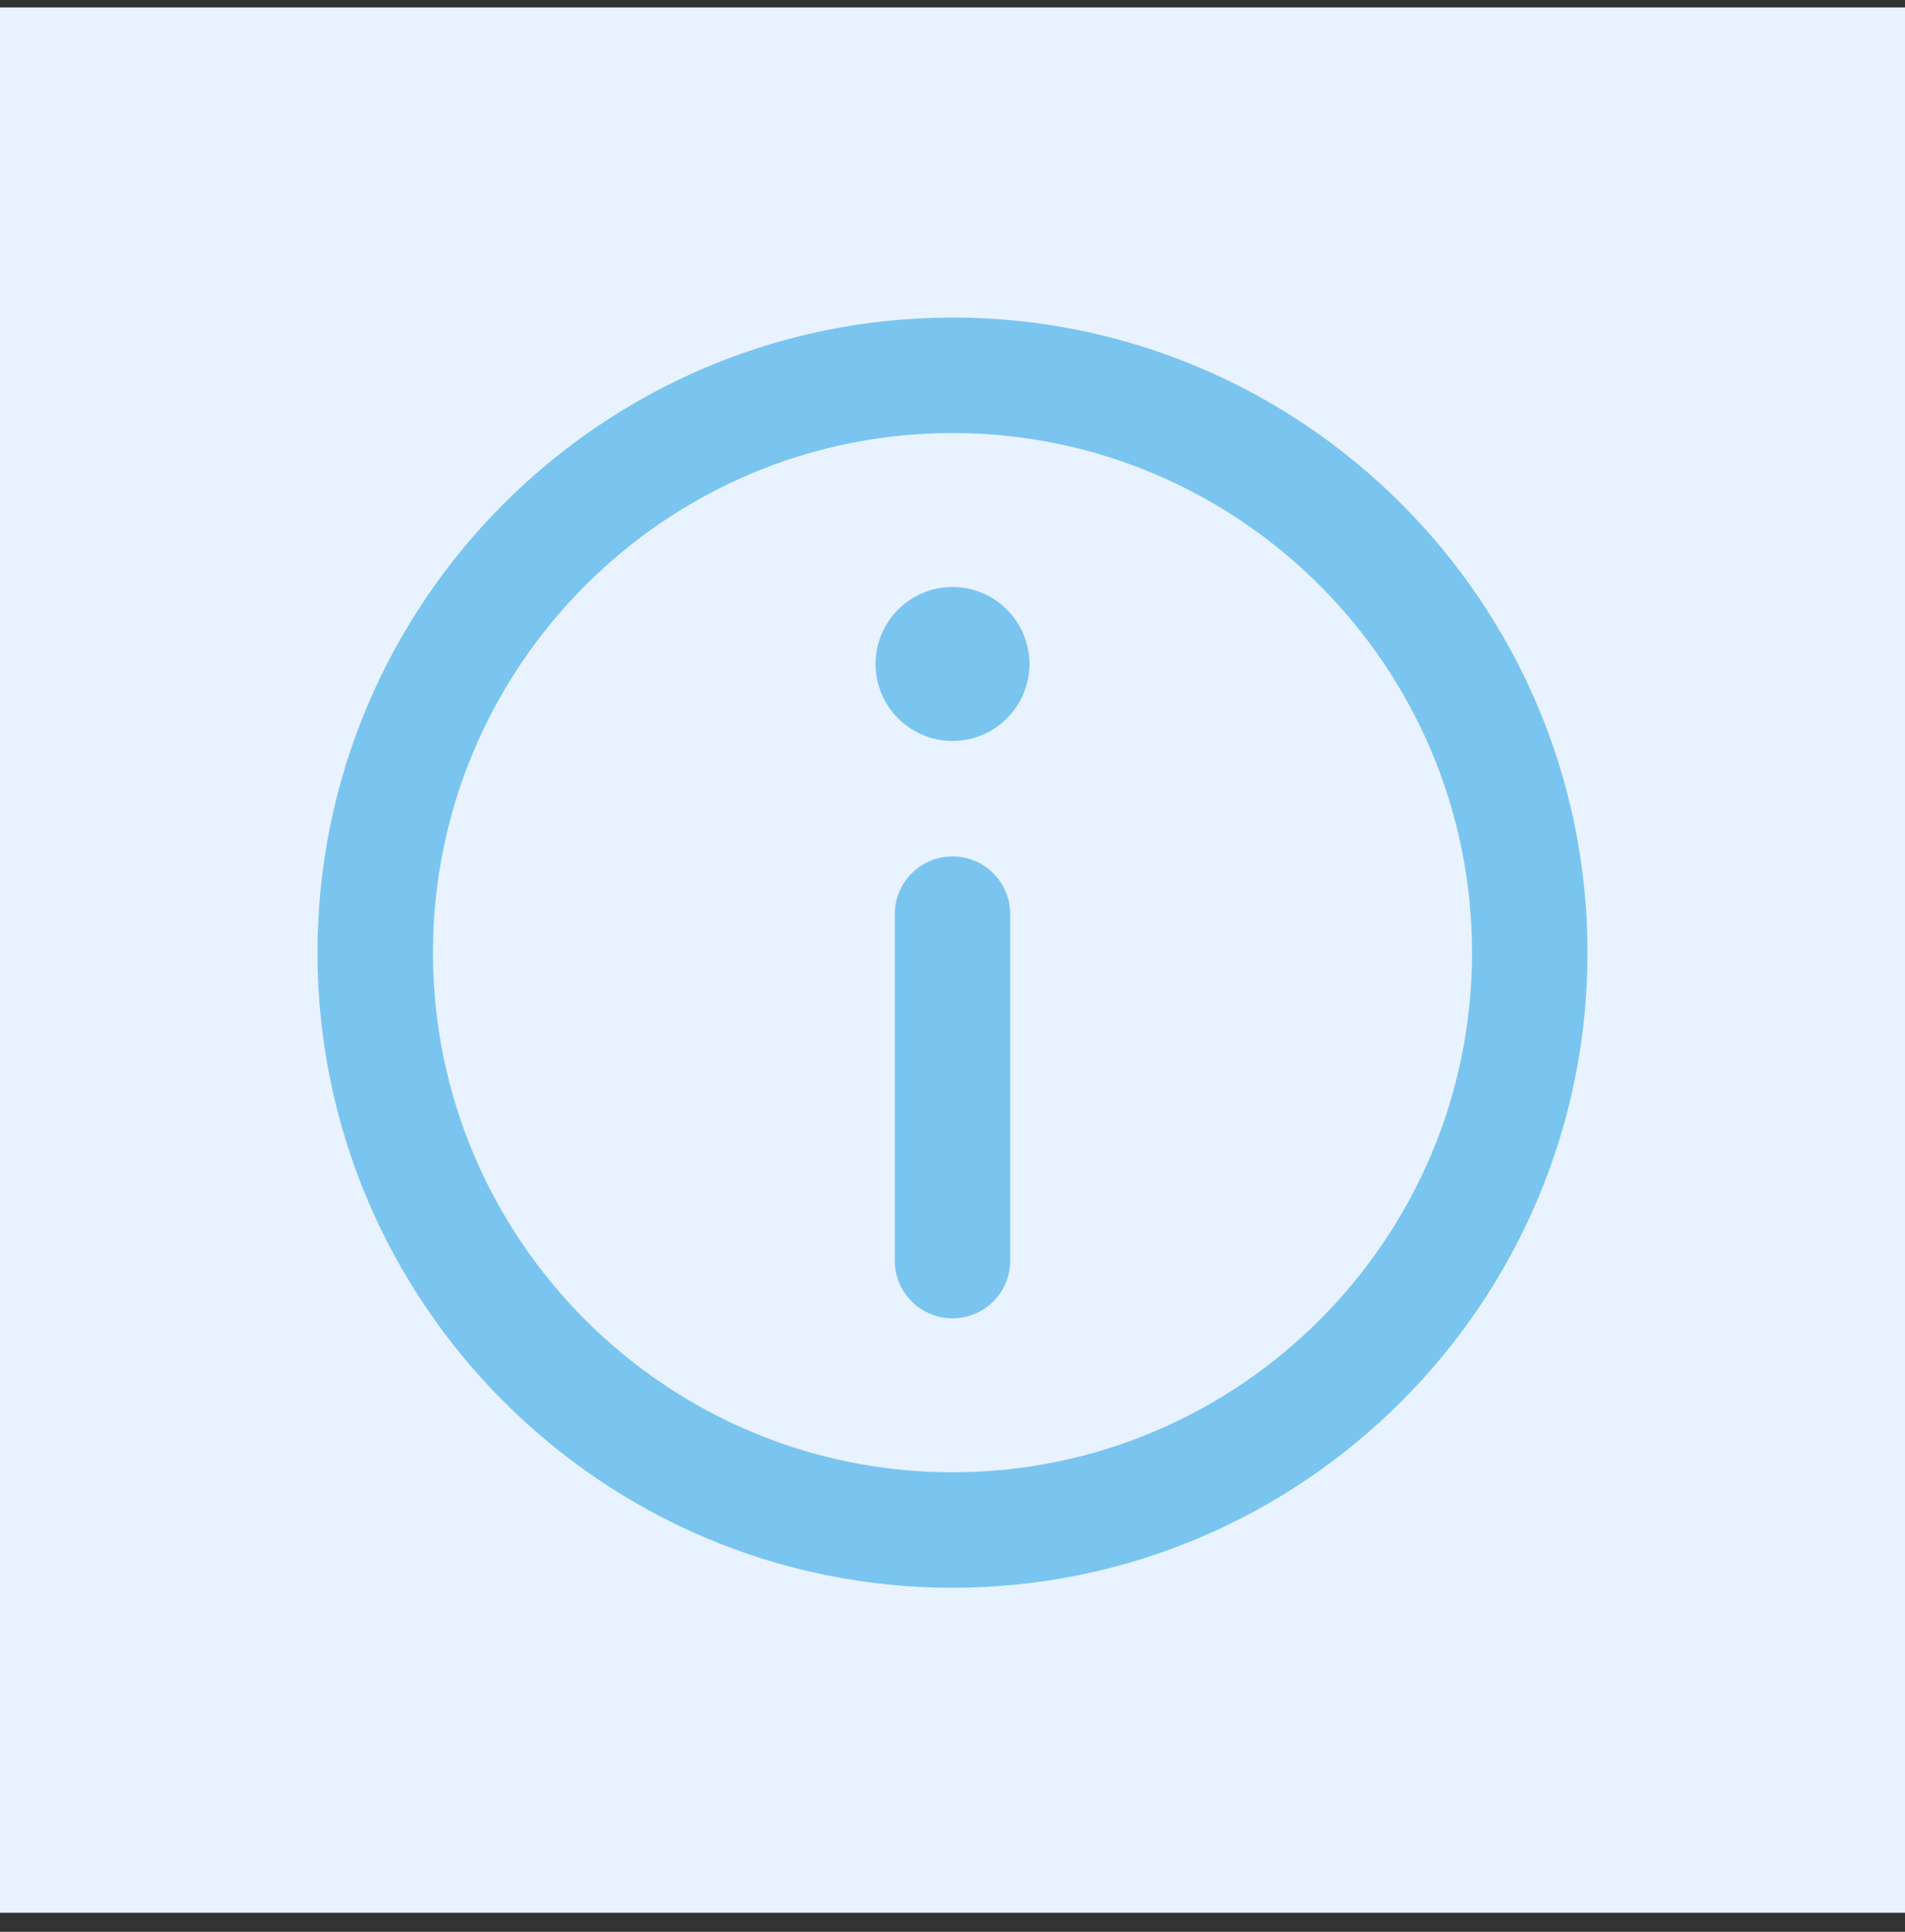 <svg width="72" height="73" viewBox="0 0 72 73" fill="none" xmlns="http://www.w3.org/2000/svg">
<rect x="0" y="0" width="72" height="73" fill="#333333" stroke="none"/>
<g clip-path="url(#clip0_345_10111)">
<path d="M72 0.281H0V72.281H72V0.281Z" fill="#E9F2FF"/>
<g clip-path="url(#clip1_345_10111)">
<path d="M36 12C22.766 12 12 22.767 12 36C12 49.234 22.766 60 36 60C49.234 60 60 49.234 60 36C60 22.767 49.234 12 36 12ZM36 55.636C25.172 55.636 16.364 46.828 16.364 36C16.364 25.173 25.172 16.364 36 16.364C46.828 16.364 55.636 25.173 55.636 36C55.636 46.828 46.828 55.636 36 55.636Z" fill="#79C5F0"/>
<path d="M36 22.182C34.397 22.182 33.092 23.487 33.092 25.092C33.092 26.695 34.397 28 36 28C37.604 28 38.909 26.695 38.909 25.092C38.909 23.487 37.604 22.182 36 22.182Z" fill="#79C5F0"/>
<path d="M36 32.364C34.795 32.364 33.818 33.341 33.818 34.546V47.636C33.818 48.841 34.795 49.818 36 49.818C37.205 49.818 38.182 48.841 38.182 47.636V34.546C38.182 33.341 37.205 32.364 36 32.364Z" fill="#79C5F0"/>
</g>
</g>
<defs>
<clipPath id="clip0_345_10111">
<rect width="72" height="72" fill="white" transform="translate(0 0.281)"/>
</clipPath>
<clipPath id="clip1_345_10111">
<rect width="48" height="48" fill="white" transform="translate(12 12)"/>
</clipPath>
</defs>
</svg>
